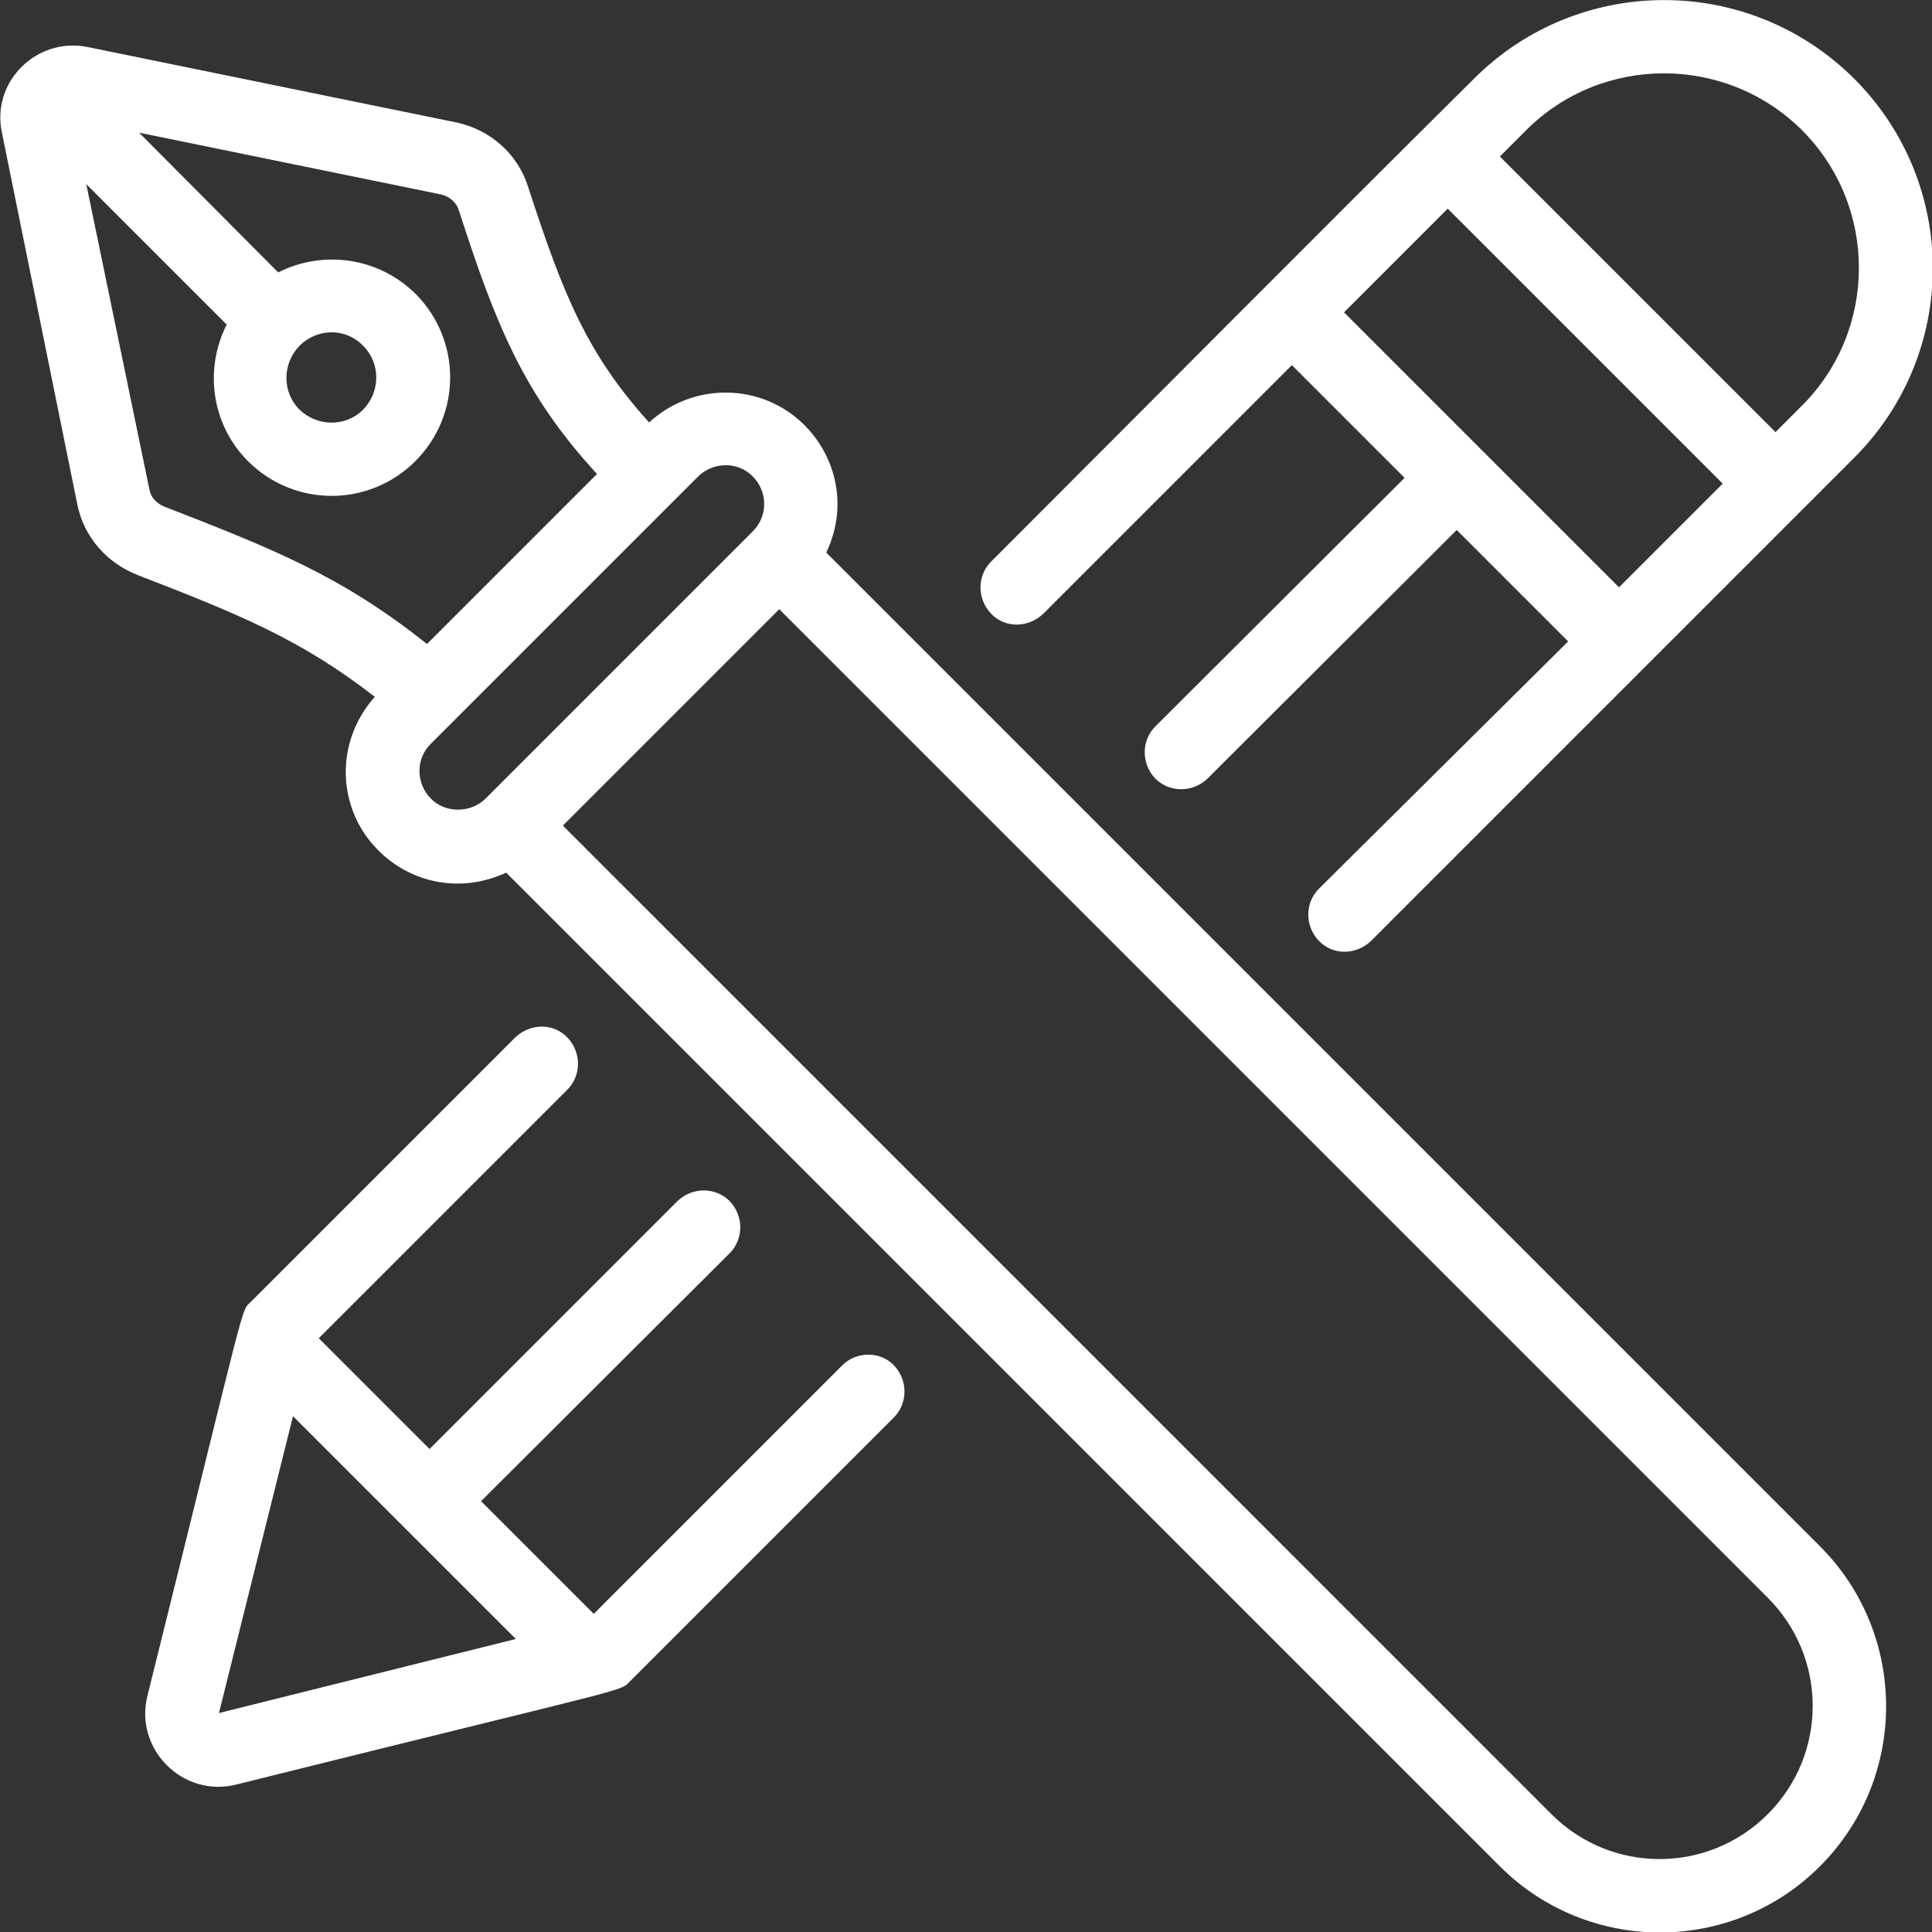 <?xml version="1.0" encoding="UTF-8"?>
<!-- Generator: Adobe Illustrator 24.1.1, SVG Export Plug-In . SVG Version: 6.00 Build 0)  -->
<svg xmlns="http://www.w3.org/2000/svg" xmlns:xlink="http://www.w3.org/1999/xlink" version="1.1" id="Layer_1" x="0px" y="0px" viewBox="0 0 300 300" style="enable-background:new 0 0 300 300;" xml:space="preserve">
<rect x="0" y="0" width="300" height="300" fill="#333333" stroke="none"/>
<style type="text/css">
	.st0{fill:#FFFFFF;}
</style>
<g id="_x33_0_Web_Design">
	<g>
		<path class="st0" d="M130.8,212l-38.6,38.6l-17.5-17.5l38.6-38.5c2.2-2.2,2.2-5.8,0-8.1c-2.2-2.2-5.8-2.2-8.1,0L66.7,225    l-17.2-17.2l38.6-38.6c2.2-2.2,2.2-5.8,0-8.1s-5.8-2.2-8.1,0l-41,41c-1.7,1.7-0.3-2.3-16.1,61.2c-2.1,8.3,5.5,15.9,13.8,13.8    c63-15.7,59.4-14.3,61.2-16.1l40.9-40.9c2.2-2.2,2.2-5.8,0-8.1C136.7,209.8,133,209.8,130.8,212L130.8,212z M34,266l11.5-46.1    l34.6,34.6L34,266z"></path>
		<path class="st0" d="M228.9,12.2c-24,23.8-51.1,51.1-75,75c-2.2,2.2-2.2,5.8,0,8.1s5.8,2.2,8.1,0l38.6-38.6l17.5,17.5l-38.7,38.6    c-2.2,2.2-2.2,5.8,0,8.1c2.2,2.2,5.8,2.2,8.1,0l38.7-38.6l17.3,17.3L204.8,138c-2.2,2.2-2.2,5.8,0,8.1s5.8,2.2,8.1,0l75-75    c16.3-16.3,16.3-42.6,0-58.9C271.4-4.2,245-3.9,228.9,12.2L228.9,12.2z M233.1,24.1l3.9-3.9c11.7-11.7,30.9-11.8,42.8,0    c11.8,11.8,11.8,31,0,42.8l-4.1,4.1l-42.8-42.8L233.1,24.1z M224.8,32.4l42.7,42.7l-16.1,16.1c-15.4-15.4-27.5-27.5-42.7-42.7    L224.8,32.4z"></path>
		<path class="st0" d="M128.3,85.8c3.4-7.1,1.6-14.8-3.4-19.8c-6.6-6.6-17.3-6.7-24.1-0.4C91.1,54.9,87.4,45.6,82,29    c-1.6-5.1-5.9-8.9-11.2-10L13.6,7.3c-7.9-1.6-15,5.4-13.3,13.3L12,78.3c1,5,4.5,9.1,9.4,11c15.7,6.1,25.2,9.9,36.8,18.9    c-6.4,7.2-5.8,17.6,0.6,23.9c5,5,12.7,6.7,19.8,3.4l154.3,154.3c13.7,13.7,36,13.7,49.7,0c13.7-13.7,13.7-36,0-49.7L128.3,85.8z     M23.2,76l-9.8-47.4l21.8,21.8c-3.5,6.9-2.4,15.5,3.3,21.2c7.2,7.2,18.8,7.2,26,0c7.2-7.2,7.2-18.8,0-26c0,0,0,0,0,0    c-5.8-5.7-14.4-6.8-21.3-3.3L21.6,20.6l46.9,9.6c1.3,0.3,2.3,1.2,2.7,2.3c5.8,18,10.1,28.7,21.5,41.1L66.3,100    c-13.3-10.6-24-14.8-40.7-21.3C24.3,78.2,23.4,77.2,23.2,76L23.2,76z M56.4,53.7c2.7,2.7,2.7,7.1,0,9.9c-2.7,2.7-7.1,2.7-9.9,0    c-2.7-2.7-2.7-7.1,0-9.9C49.3,50.9,53.7,50.9,56.4,53.7L56.4,53.7z M66.9,124c-2.3-2.3-2.4-6.2,0-8.5l41.5-41.5    c2.3-2.3,6.2-2.4,8.5,0c2.3,2.3,2.4,6.1,0,8.5l-41.5,41.5C73.1,126.3,69.1,126.3,66.9,124L66.9,124z M274.5,281.7    c-9.3,9.3-24.3,9.3-33.6,0L87.4,128.2L121,94.6l153.5,153.5C283.8,257.4,283.8,272.4,274.5,281.7L274.5,281.7z"></path>
	</g>
</g>
<g id="Layer_1_1_">
</g>
</svg>
